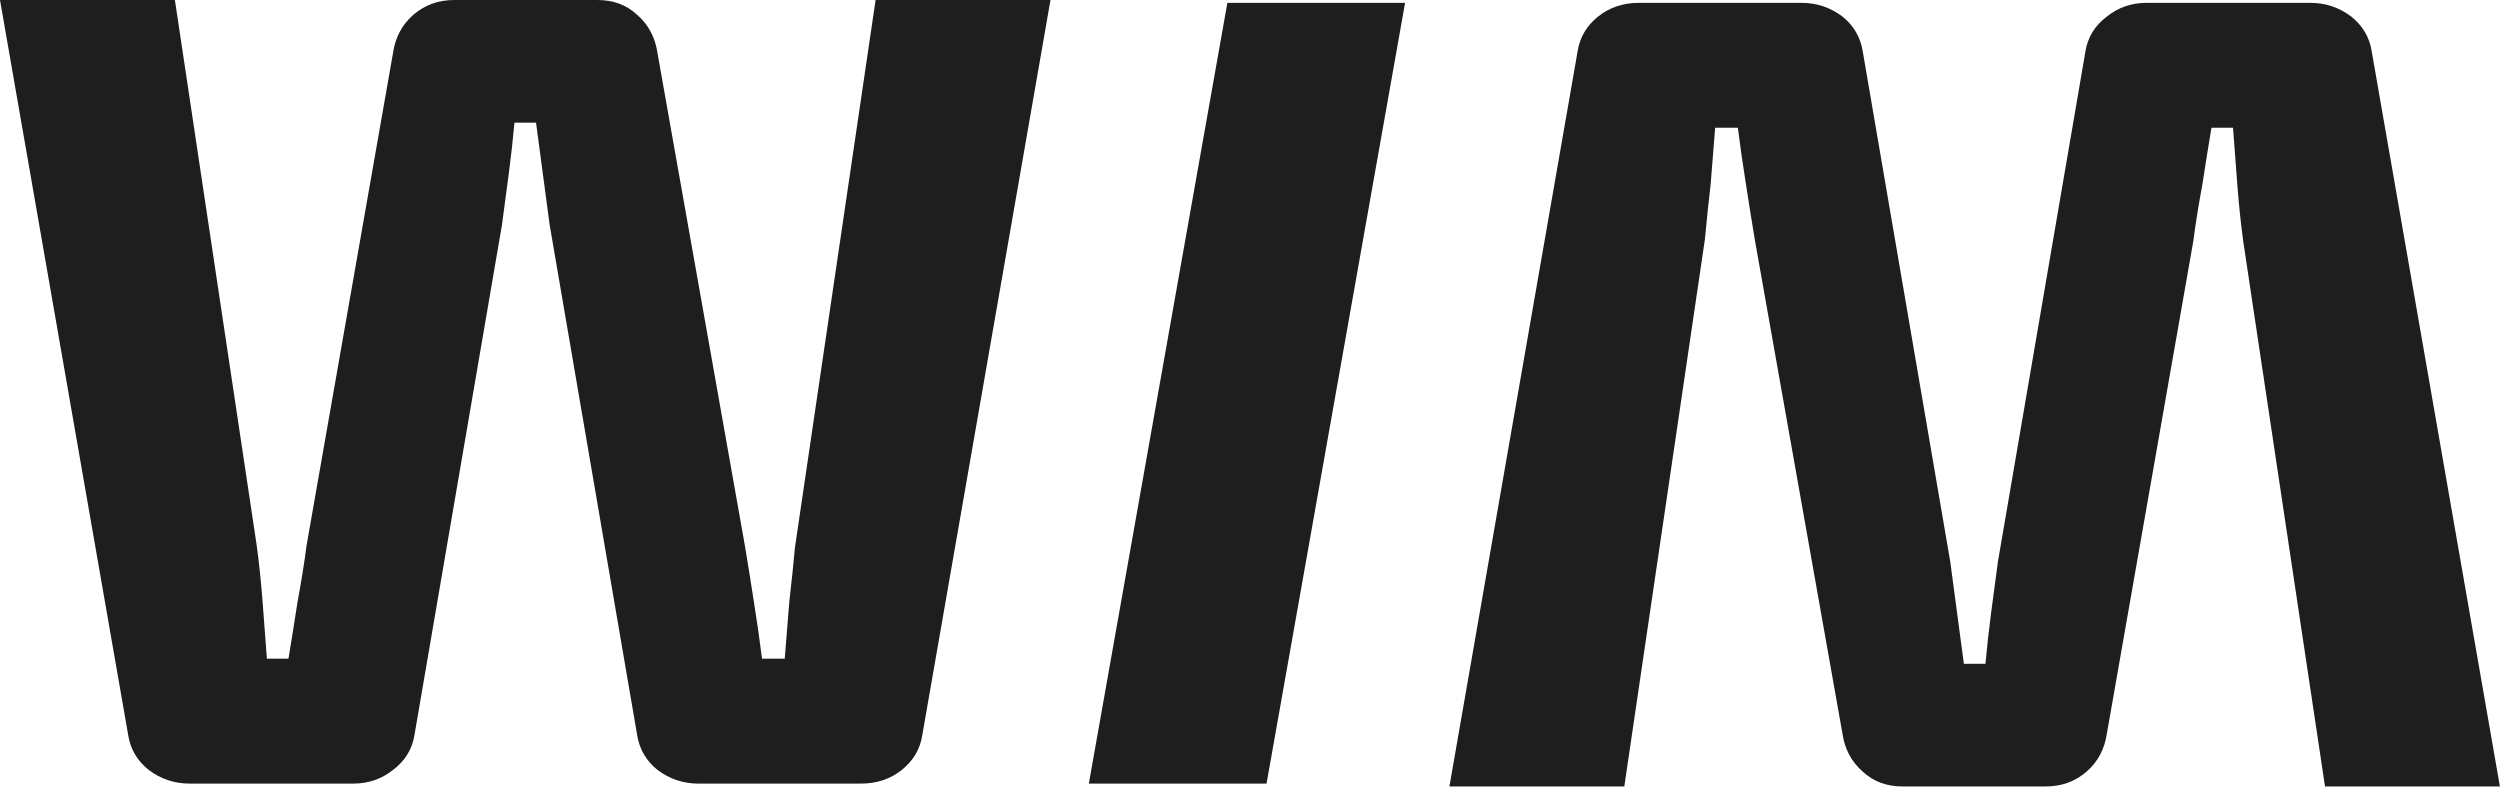 <?xml version="1.0" encoding="UTF-8"?> <svg xmlns="http://www.w3.org/2000/svg" width="839" height="264" viewBox="0 0 839 264" fill="none"><path d="M352.543 0L309.476 246.971C308.714 251.544 306.427 255.356 302.616 258.405C298.804 261.454 294.231 262.978 288.895 262.978H234.394C229.312 262.978 224.738 261.454 220.673 258.405C216.862 255.356 214.575 251.417 213.813 246.59L184.466 75.463C183.704 69.619 182.941 63.903 182.179 58.313C181.417 52.469 180.655 46.752 179.892 41.162H172.651C172.143 46.752 171.508 52.469 170.745 58.313C169.983 64.157 169.221 69.874 168.459 75.463L139.112 246.59C138.349 251.417 135.936 255.356 131.87 258.405C128.059 261.454 123.612 262.978 118.531 262.978H63.648C58.567 262.978 53.993 261.454 49.928 258.405C46.117 255.356 43.83 251.544 43.068 246.971L0 0H58.694L86.135 182.941C86.897 188.531 87.532 194.502 88.041 200.854C88.549 207.207 89.057 213.94 89.565 221.054H96.806C97.823 214.956 98.839 208.604 99.856 201.998C101.126 195.138 102.142 188.785 102.905 182.941L131.87 17.913C132.633 12.577 134.919 8.258 138.731 4.955C142.542 1.652 147.115 0 152.451 0H200.473C205.809 0 210.256 1.652 213.813 4.955C217.624 8.258 219.911 12.577 220.673 17.913L250.02 183.323C251.036 189.421 252.053 195.773 253.069 202.379C254.085 208.731 254.975 214.956 255.737 221.054H263.359C263.868 214.956 264.376 208.604 264.884 201.998C265.646 195.392 266.281 189.294 266.79 183.704L293.85 0H352.543Z" fill="#1E1E1E"></path><path d="M486.424 263.931L529.491 16.96C530.254 12.387 532.54 8.576 536.352 5.527C540.163 2.478 544.737 0.953 550.072 0.953H604.574C609.655 0.953 614.229 2.478 618.294 5.527C622.105 8.576 624.392 12.514 625.154 17.341L654.501 188.468C655.264 194.312 656.026 200.029 656.788 205.619C657.55 211.463 658.313 217.18 659.075 222.769H666.316C666.825 217.18 667.46 211.463 668.222 205.619C668.984 199.775 669.746 194.058 670.509 188.468L699.856 17.341C700.618 12.514 703.032 8.576 707.097 5.527C710.908 2.478 715.355 0.953 720.436 0.953H775.319C780.401 0.953 784.974 2.478 789.04 5.527C792.851 8.576 795.138 12.387 795.9 16.96L838.967 263.931H780.274L752.832 80.99C752.07 75.4 751.435 69.429 750.927 63.077C750.419 56.725 749.91 49.991 749.402 42.877H742.161C741.144 48.975 740.128 55.327 739.112 61.934C737.841 68.794 736.825 75.146 736.063 80.99L707.097 246.018C706.335 251.354 704.048 255.673 700.237 258.977C696.425 262.28 691.852 263.931 686.516 263.931H638.494C633.158 263.931 628.712 262.28 625.154 258.977C621.343 255.673 619.056 251.354 618.294 246.018L588.947 80.609C587.931 74.511 586.915 68.159 585.898 61.552C584.882 55.2 583.993 48.975 583.23 42.877H575.608C575.1 48.975 574.592 55.327 574.083 61.934C573.321 68.54 572.686 74.638 572.178 80.228L545.118 263.931H486.424Z" fill="#1E1E1E"></path><path d="M425.055 262.978H365.414L411.906 0.953H471.545L425.055 262.978Z" fill="#1E1E1E"></path></svg> 